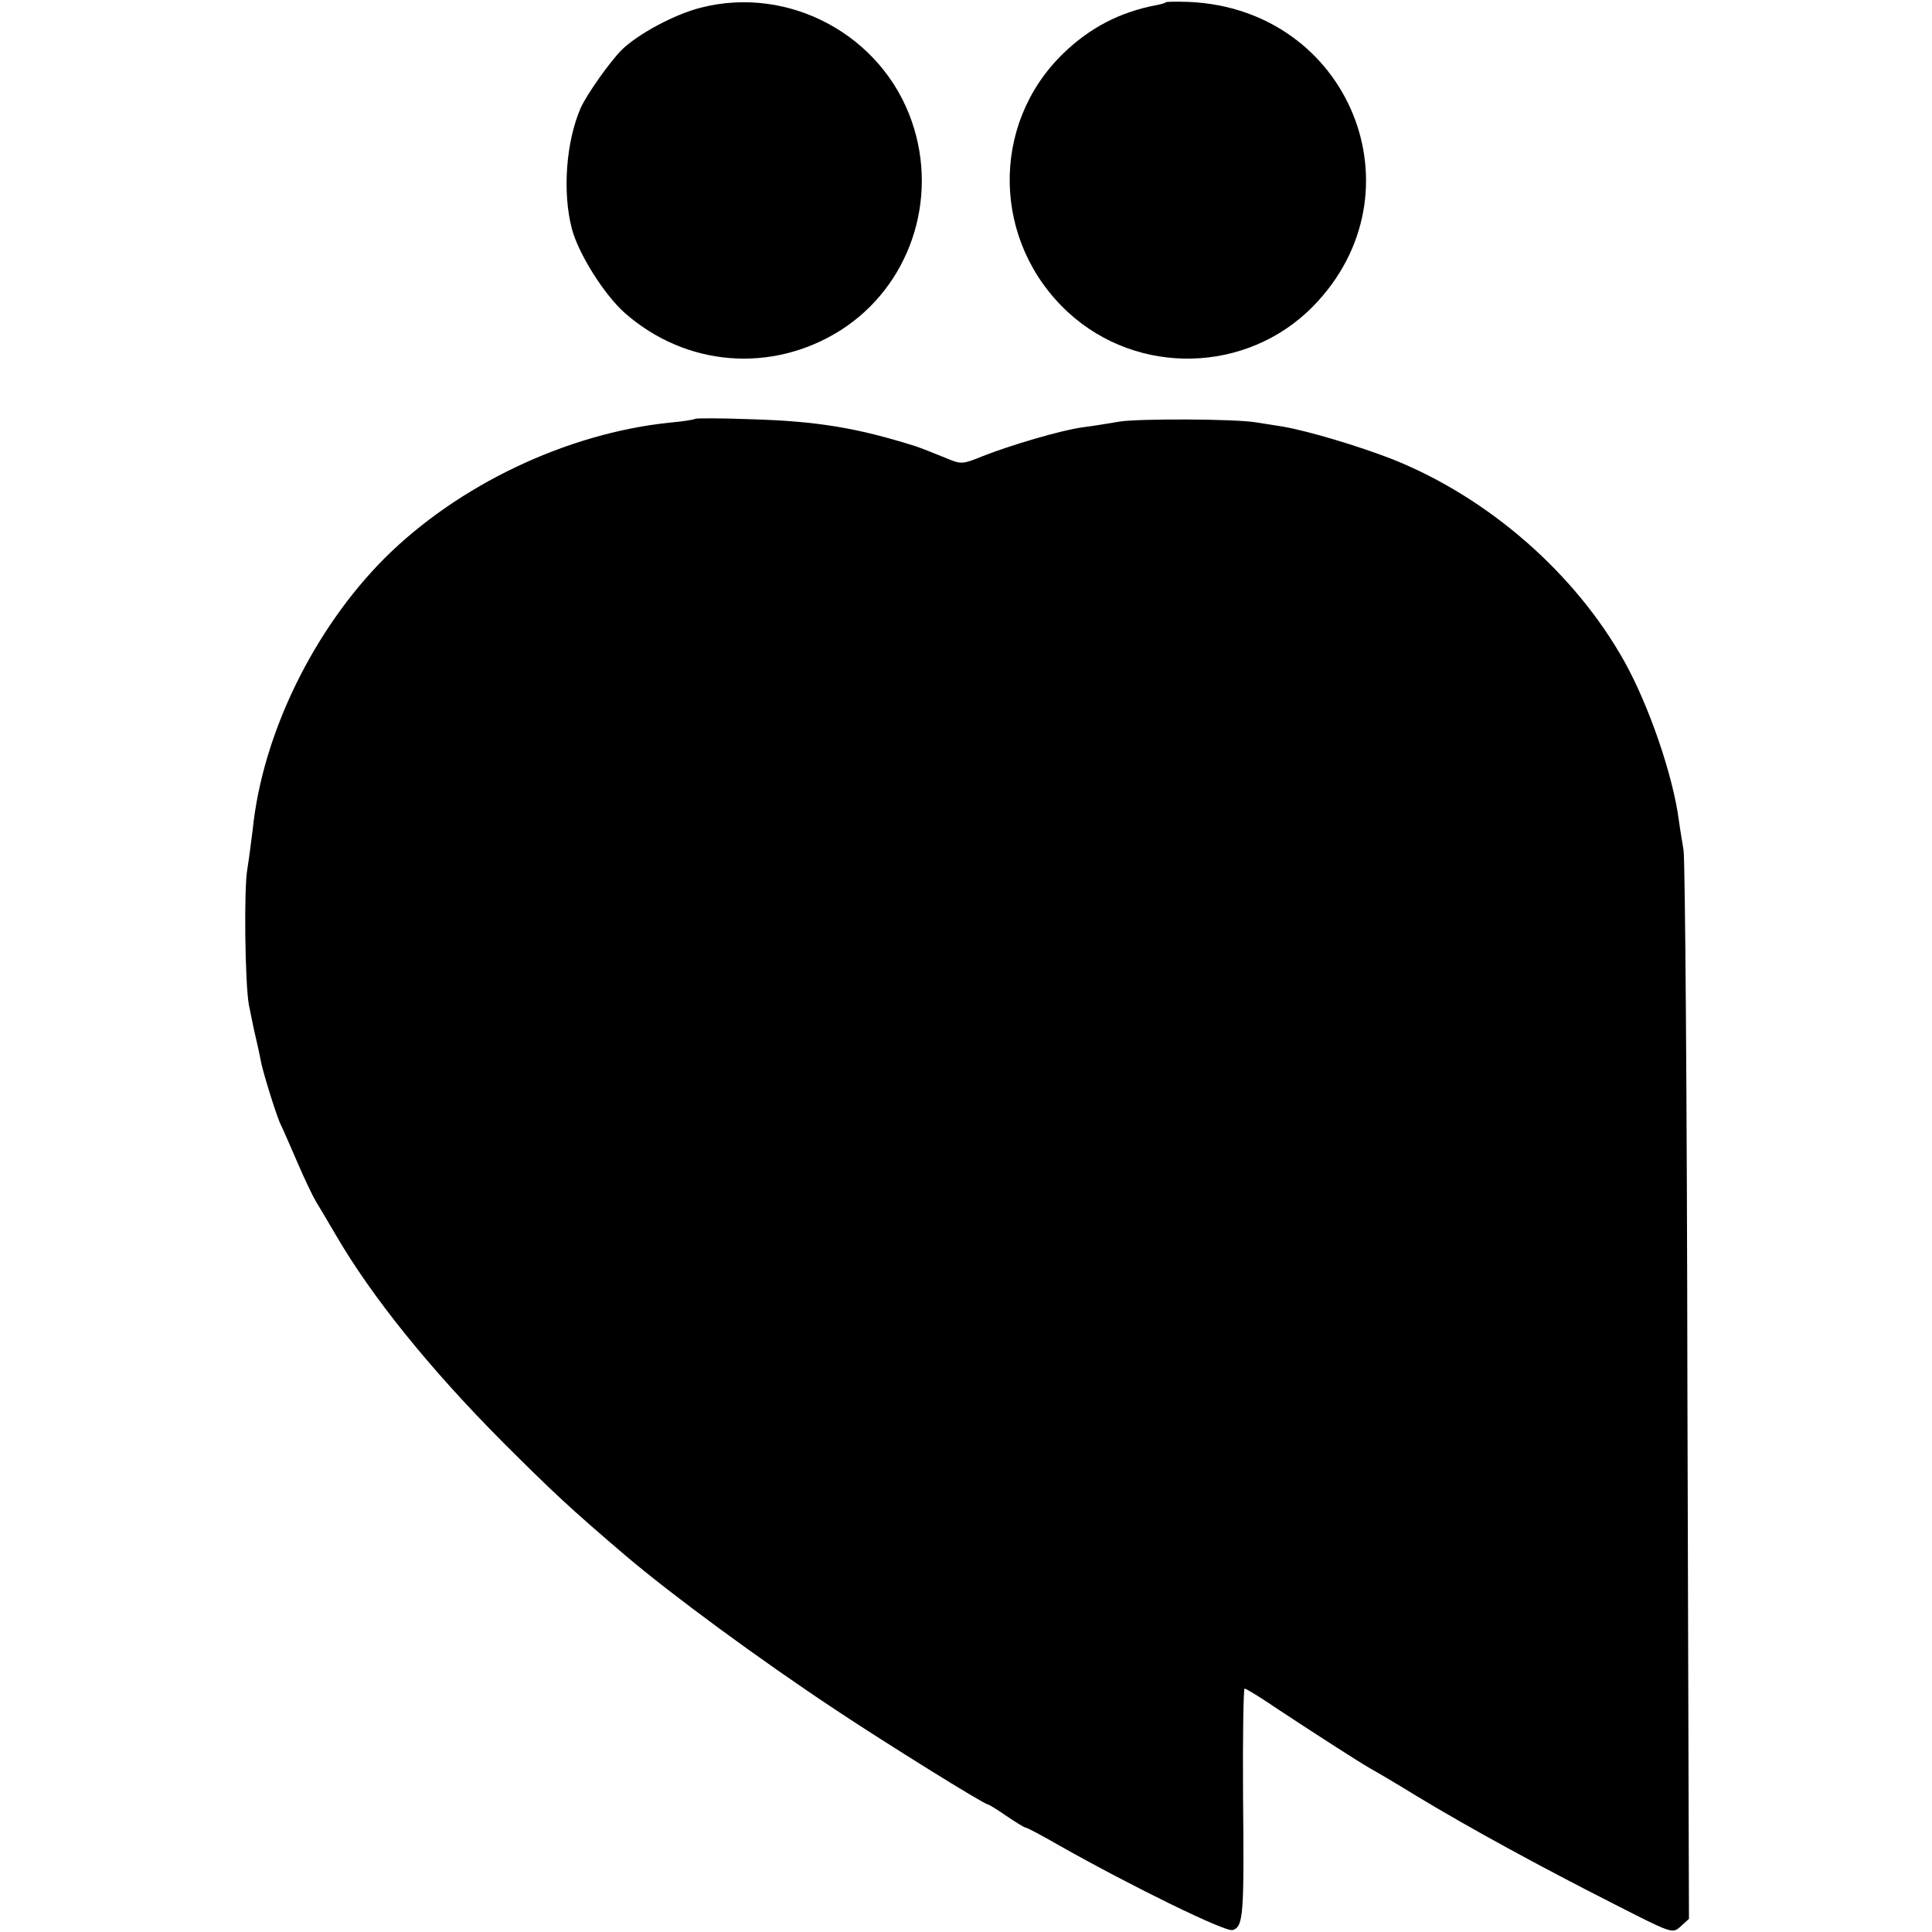 <?xml version="1.0" standalone="no"?>
<!DOCTYPE svg PUBLIC "-//W3C//DTD SVG 20010904//EN"
 "http://www.w3.org/TR/2001/REC-SVG-20010904/DTD/svg10.dtd">
<svg version="1.0" xmlns="http://www.w3.org/2000/svg"
 width="500pt" height="500pt" viewBox="0 0 500 500"
 preserveAspectRatio="xMidYMid meet">
<g transform="translate(0,500) scale(0.1,-0.1)"
fill="#000000" stroke="none">
<path d="M1813 4980 c-67 -17 -160 -67 -203 -108 -31 -31 -90 -114 -107 -151
-38 -87 -48 -218 -23 -313 17 -65 84 -171 137 -218 158 -139 380 -157 558 -45
178 113 255 337 185 540 -77 224 -318 354 -547 295z"/>
<path d="M3017 4994 c-2 -2 -12 -5 -23 -7 -96 -18 -174 -59 -243 -126 -189
-184 -183 -488 13 -669 180 -166 463 -159 634 15 288 294 95 769 -320 788 -31
1 -59 1 -61 -1z"/>
<path d="M1799 3916 c-2 -2 -33 -7 -68 -10 -265 -28 -545 -161 -735 -350 -184
-184 -317 -456 -342 -703 -4 -32 -10 -78 -14 -103 -9 -49 -6 -294 4 -350 4
-19 11 -56 17 -81 6 -26 12 -53 13 -60 5 -30 38 -135 50 -164 8 -16 28 -63 46
-104 17 -40 39 -86 48 -101 10 -16 32 -54 51 -86 93 -160 243 -346 431 -535
129 -129 176 -173 319 -295 119 -101 344 -267 548 -402 122 -81 380 -242 390
-242 2 0 24 -13 48 -30 24 -16 46 -30 50 -30 3 0 43 -21 88 -47 184 -104 429
-224 447 -218 28 9 30 37 27 348 -1 152 1 277 4 277 4 0 43 -24 87 -54 97 -64
209 -136 237 -152 11 -6 66 -38 121 -72 139 -84 319 -182 506 -277 155 -79
156 -80 177 -61 l22 20 -4 1365 c-1 751 -6 1382 -10 1401 -3 19 -9 53 -12 76
-15 116 -77 297 -141 412 -128 229 -352 424 -599 523 -90 35 -217 73 -285 85
-25 4 -56 9 -70 11 -53 9 -301 10 -352 2 -29 -5 -73 -12 -97 -15 -53 -7 -186
-46 -259 -75 -49 -20 -55 -21 -90 -6 -34 14 -70 28 -82 32 -152 48 -256 65
-426 70 -78 3 -143 3 -145 1z"/>
</g>
</svg>
